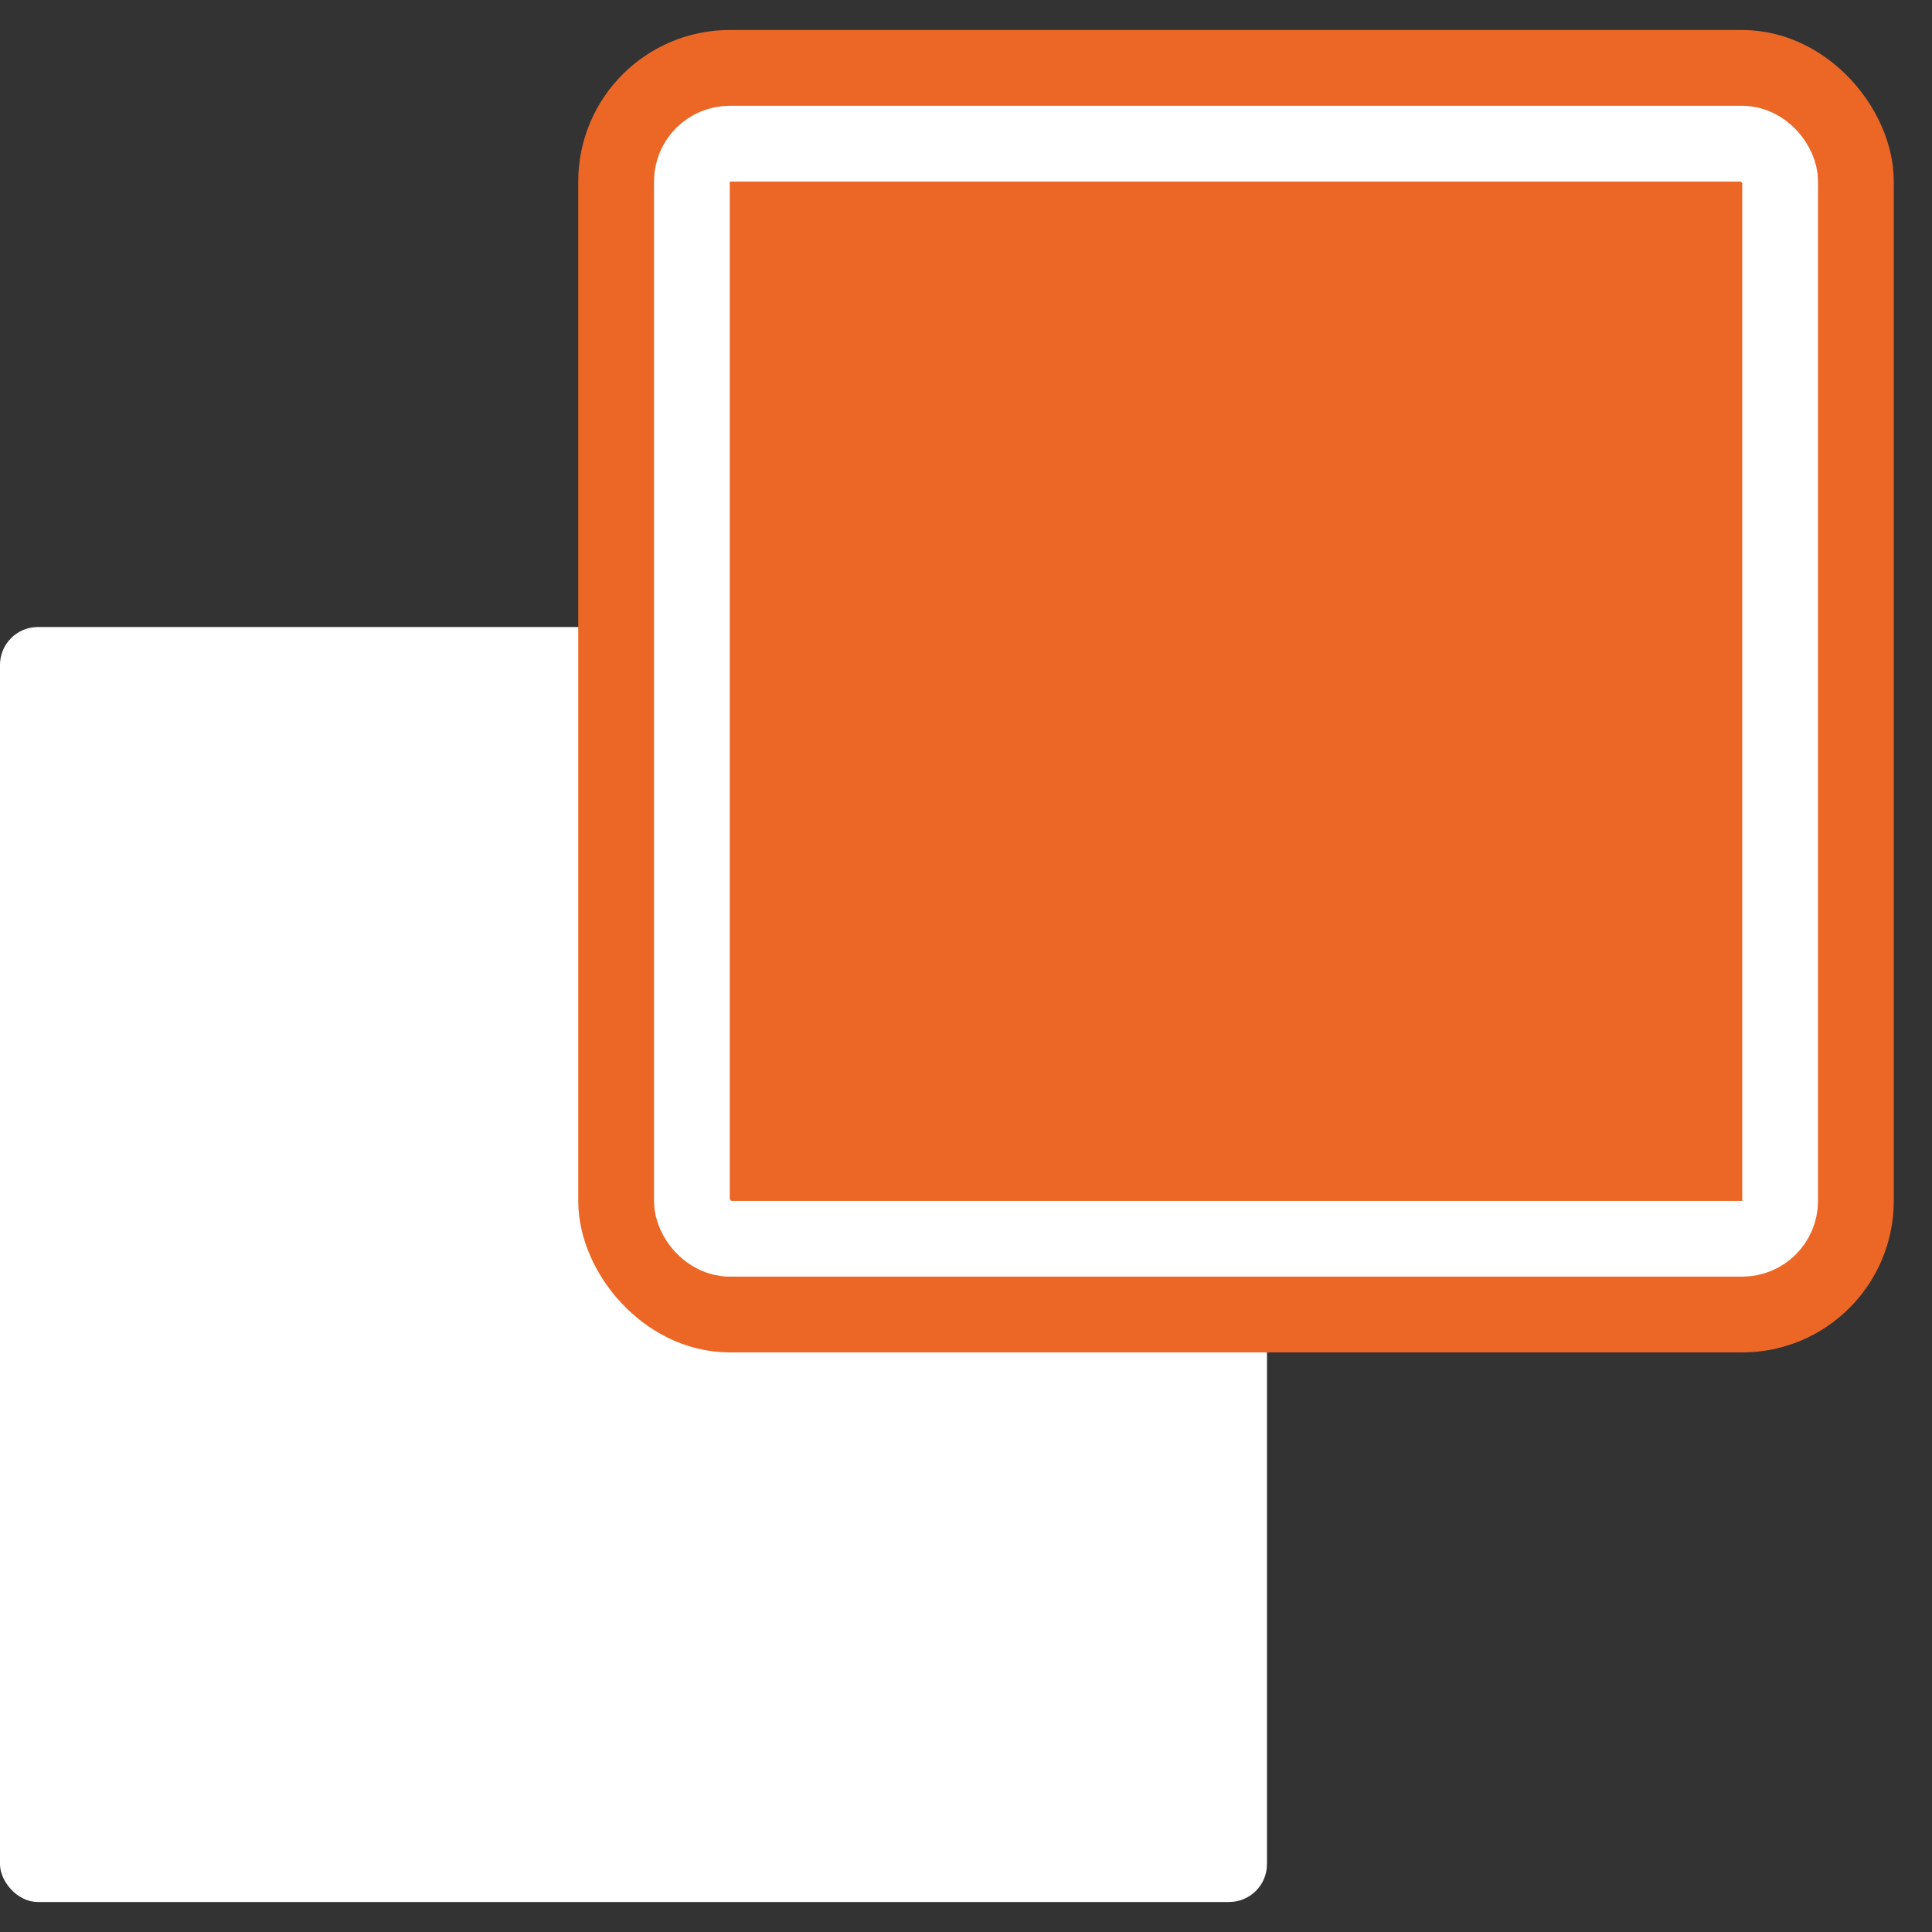 <svg width="51" height="51" viewBox="0 0 51 51" fill="none" xmlns="http://www.w3.org/2000/svg">
<rect x="0" y="0" width="51" height="51" fill="#333333" stroke="none"/>
<rect y="16.552" width="33.445" height="33.656" rx="1" fill="white"/>
<rect x="16.764" y="2.292" width="31.727" height="31.908" rx="2.5" stroke="#EC6725" stroke-width="3" stroke-miterlimit="10"/>
<rect x="18.264" y="3.792" width="28.727" height="28.908" rx="1" fill="#EC6725" stroke="white" stroke-width="2" stroke-miterlimit="10"/>
</svg>
